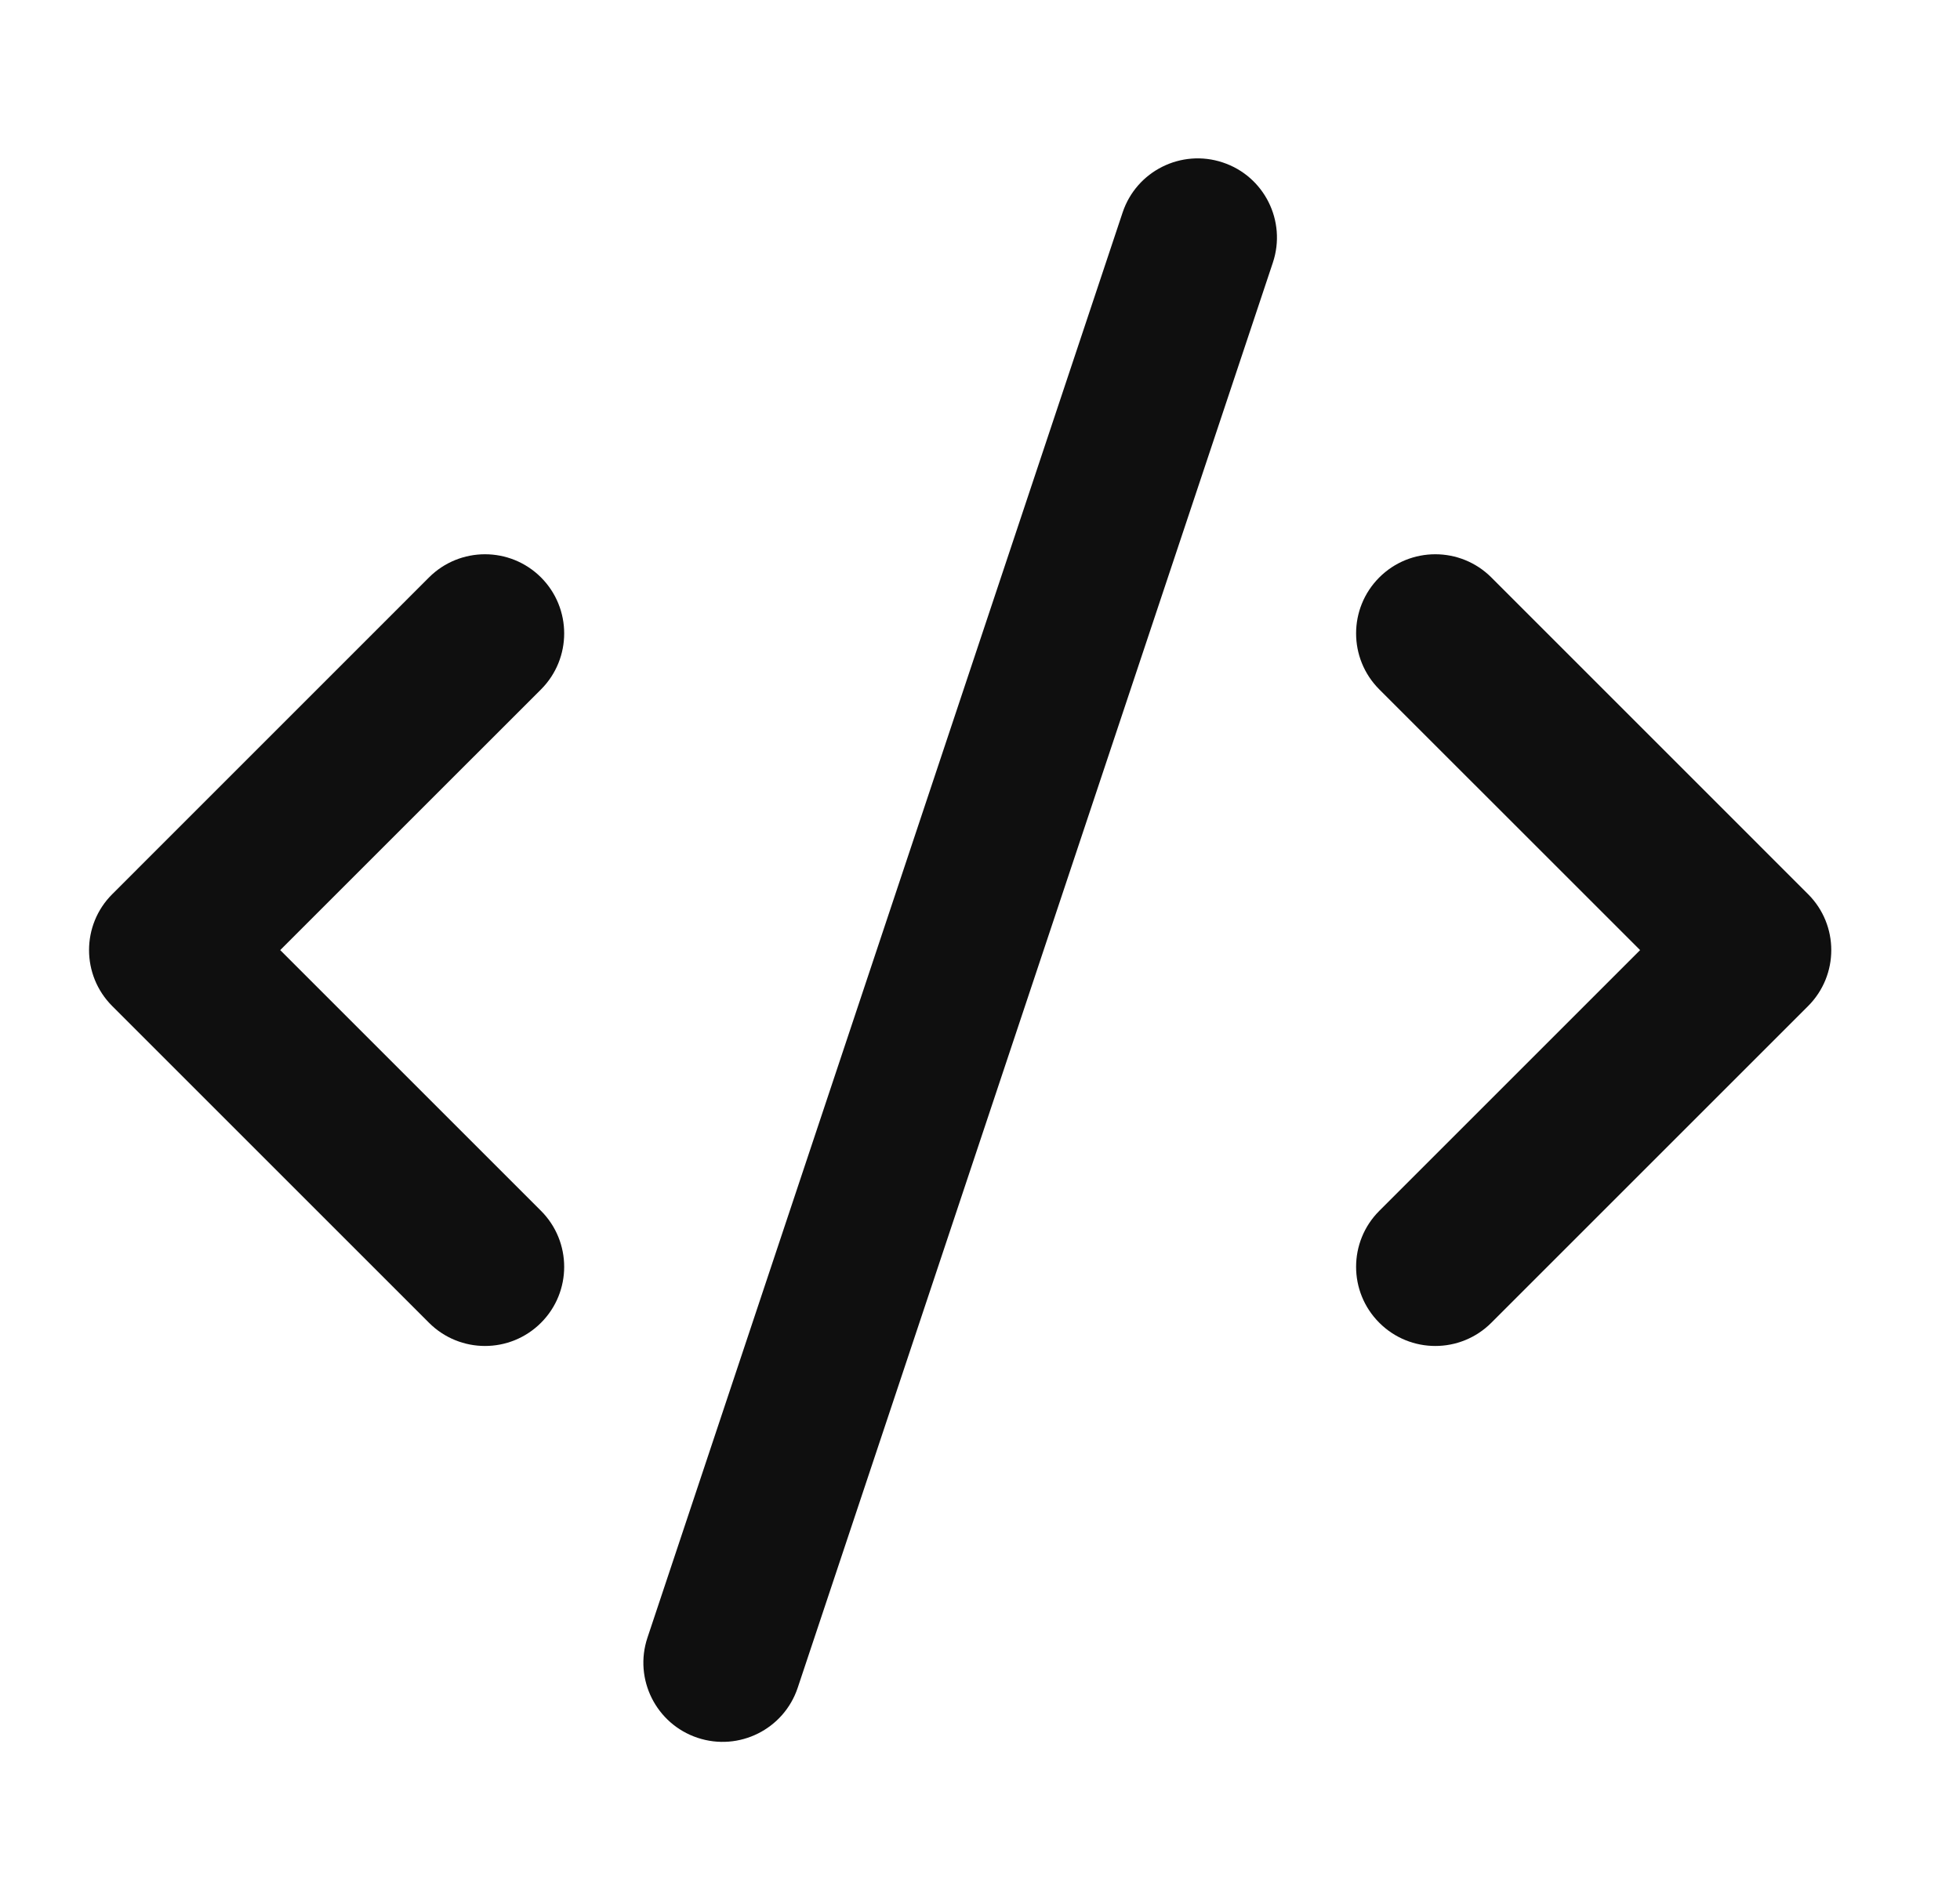 <svg width="33" height="32" viewBox="0 0 33 32" fill="none" xmlns="http://www.w3.org/2000/svg">
<path d="M20.588 2.736C21.286 2.968 21.664 3.723 21.431 4.422L13.431 28.422C13.198 29.121 12.443 29.498 11.744 29.265C11.046 29.032 10.668 28.277 10.901 27.579L18.901 3.579C19.134 2.88 19.889 2.503 20.588 2.736Z" fill="#0F0F0F"/>
<path d="M9.109 9.724C9.629 10.245 9.629 11.089 9.109 11.61L4.718 16L9.109 20.391C9.629 20.912 9.629 21.756 9.109 22.276C8.588 22.797 7.744 22.797 7.223 22.276L1.89 16.943C1.369 16.422 1.369 15.578 1.89 15.058L7.223 9.724C7.744 9.204 8.588 9.204 9.109 9.724Z" fill="#0F0F0F"/>
<path d="M23.223 11.61C22.702 11.089 22.702 10.245 23.223 9.724C23.744 9.204 24.588 9.204 25.109 9.724L30.442 15.058C30.963 15.578 30.963 16.422 30.442 16.943L25.109 22.276C24.588 22.797 23.744 22.797 23.223 22.276C22.702 21.756 22.702 20.912 23.223 20.391L27.614 16L23.223 11.61Z" fill="#0F0F0F"/>
</svg>
